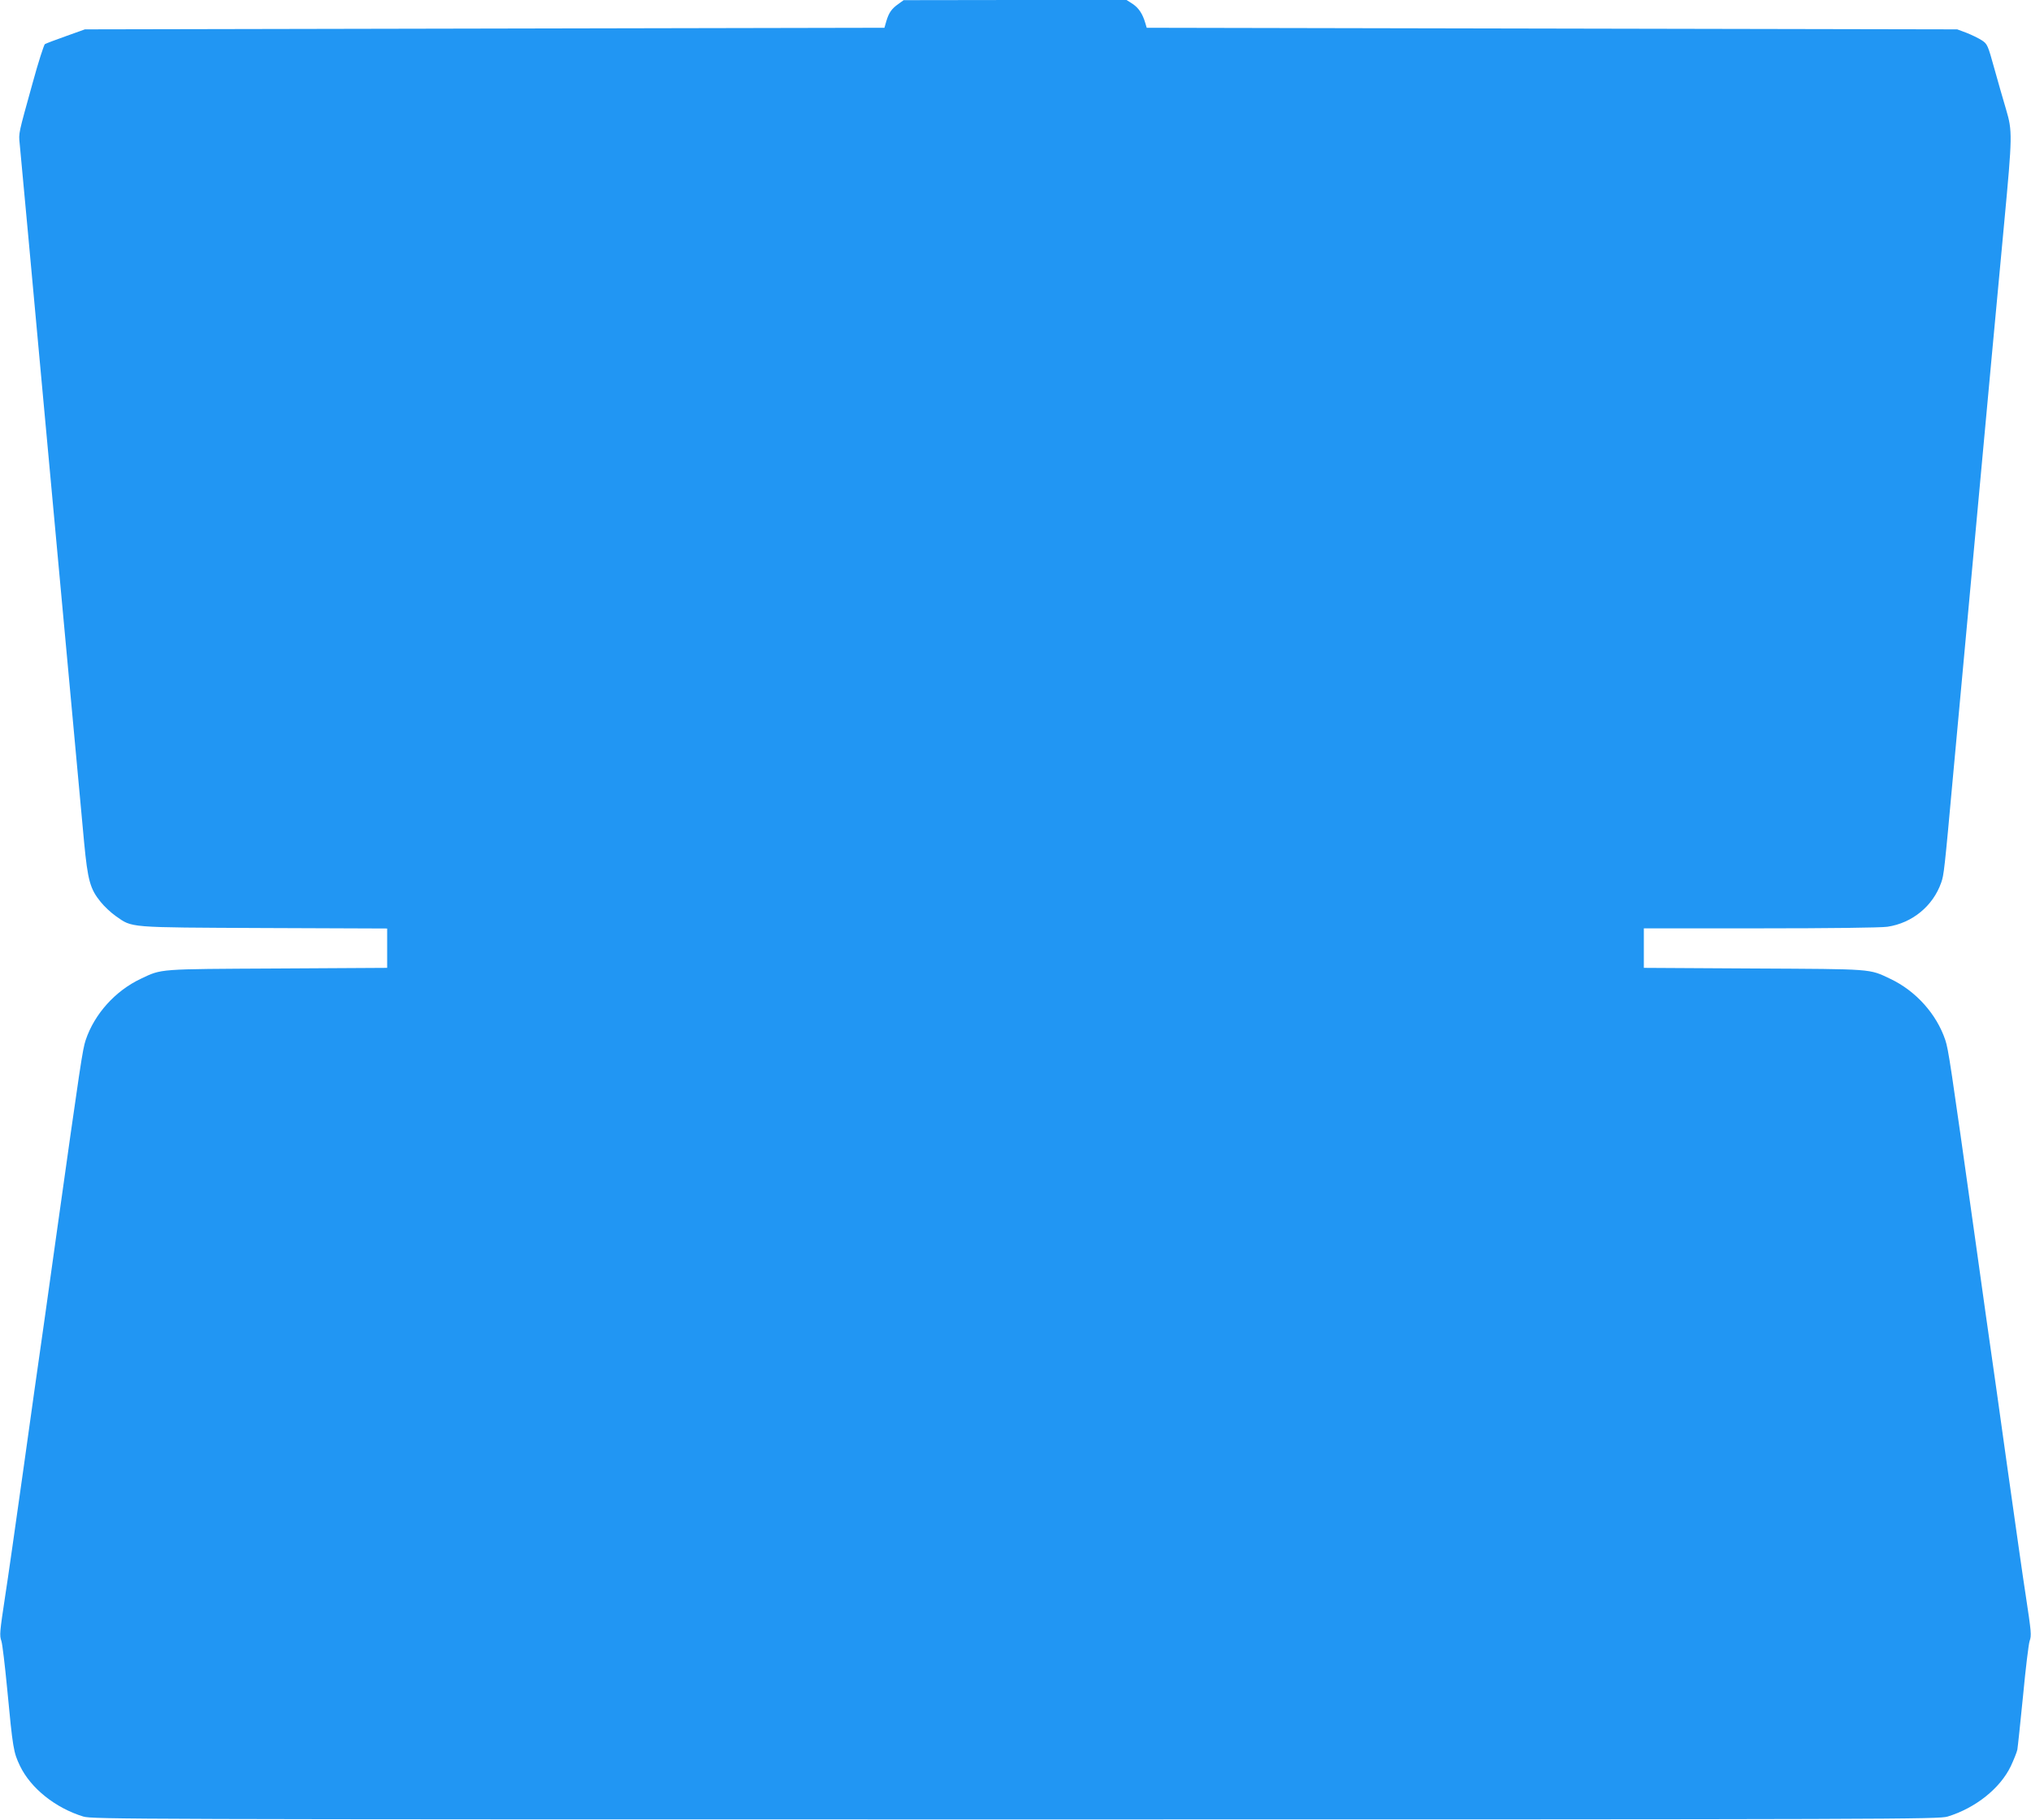 <?xml version="1.0" standalone="no"?>
<!DOCTYPE svg PUBLIC "-//W3C//DTD SVG 20010904//EN"
 "http://www.w3.org/TR/2001/REC-SVG-20010904/DTD/svg10.dtd">
<svg version="1.0" xmlns="http://www.w3.org/2000/svg"
 width="1280pt" height="1147pt" viewBox="0 0 1280 1147"
 preserveAspectRatio="xMidYMid meet">
<g transform="translate(0,1147) scale(0.1,-0.1)"
fill="#2196f3" stroke="none">
<path d="M5662 11445 c-43 -30 -60 -55 -76 -108 l-12 -42 -2519 -5 -2520 -5
-120 -43 c-66 -23 -125 -46 -132 -50 -6 -4 -42 -115 -78 -247 -89 -321 -88
-312 -81 -380 7 -67 94 -1017 126 -1365 11 -124 43 -466 70 -760 27 -294 59
-636 70 -760 35 -381 119 -1293 140 -1517 23 -241 38 -295 104 -376 23 -29 66
-69 96 -90 107 -74 64 -71 933 -75 l777 -3 0 -124 0 -124 -692 -4 c-758 -4
-726 -1 -861 -65 -161 -76 -292 -222 -347 -386 -20 -62 -30 -127 -190 -1266
-49 -355 -95 -674 -100 -710 -5 -36 -51 -355 -100 -710 -50 -355 -102 -721
-117 -815 -35 -232 -37 -249 -24 -287 6 -18 22 -152 36 -298 36 -380 40 -402
81 -488 68 -141 223 -265 399 -319 58 -17 267 -18 5875 -18 5608 0 5817 1
5875 18 176 54 331 178 398 318 19 41 38 88 41 104 3 17 19 170 36 340 16 171
35 325 41 343 13 37 11 55 -24 287 -15 94 -67 460 -117 815 -49 355 -95 674
-100 710 -5 36 -51 355 -100 710 -160 1139 -170 1204 -190 1266 -55 164 -186
310 -347 386 -135 64 -103 61 -860 65 l-693 4 0 125 0 124 733 0 c433 0 761 4
802 10 156 23 287 130 339 278 17 48 20 71 76 687 22 242 63 681 90 975 27
294 59 636 70 760 43 468 121 1311 161 1735 52 554 52 579 12 715 -17 58 -51
174 -74 258 -41 148 -44 155 -79 178 -20 13 -63 34 -96 47 l-59 22 -2554 5
-2554 5 -9 30 c-17 58 -41 94 -79 120 l-39 25 -702 0 -703 -1 -33 -24z"/>
</g>
</svg>
